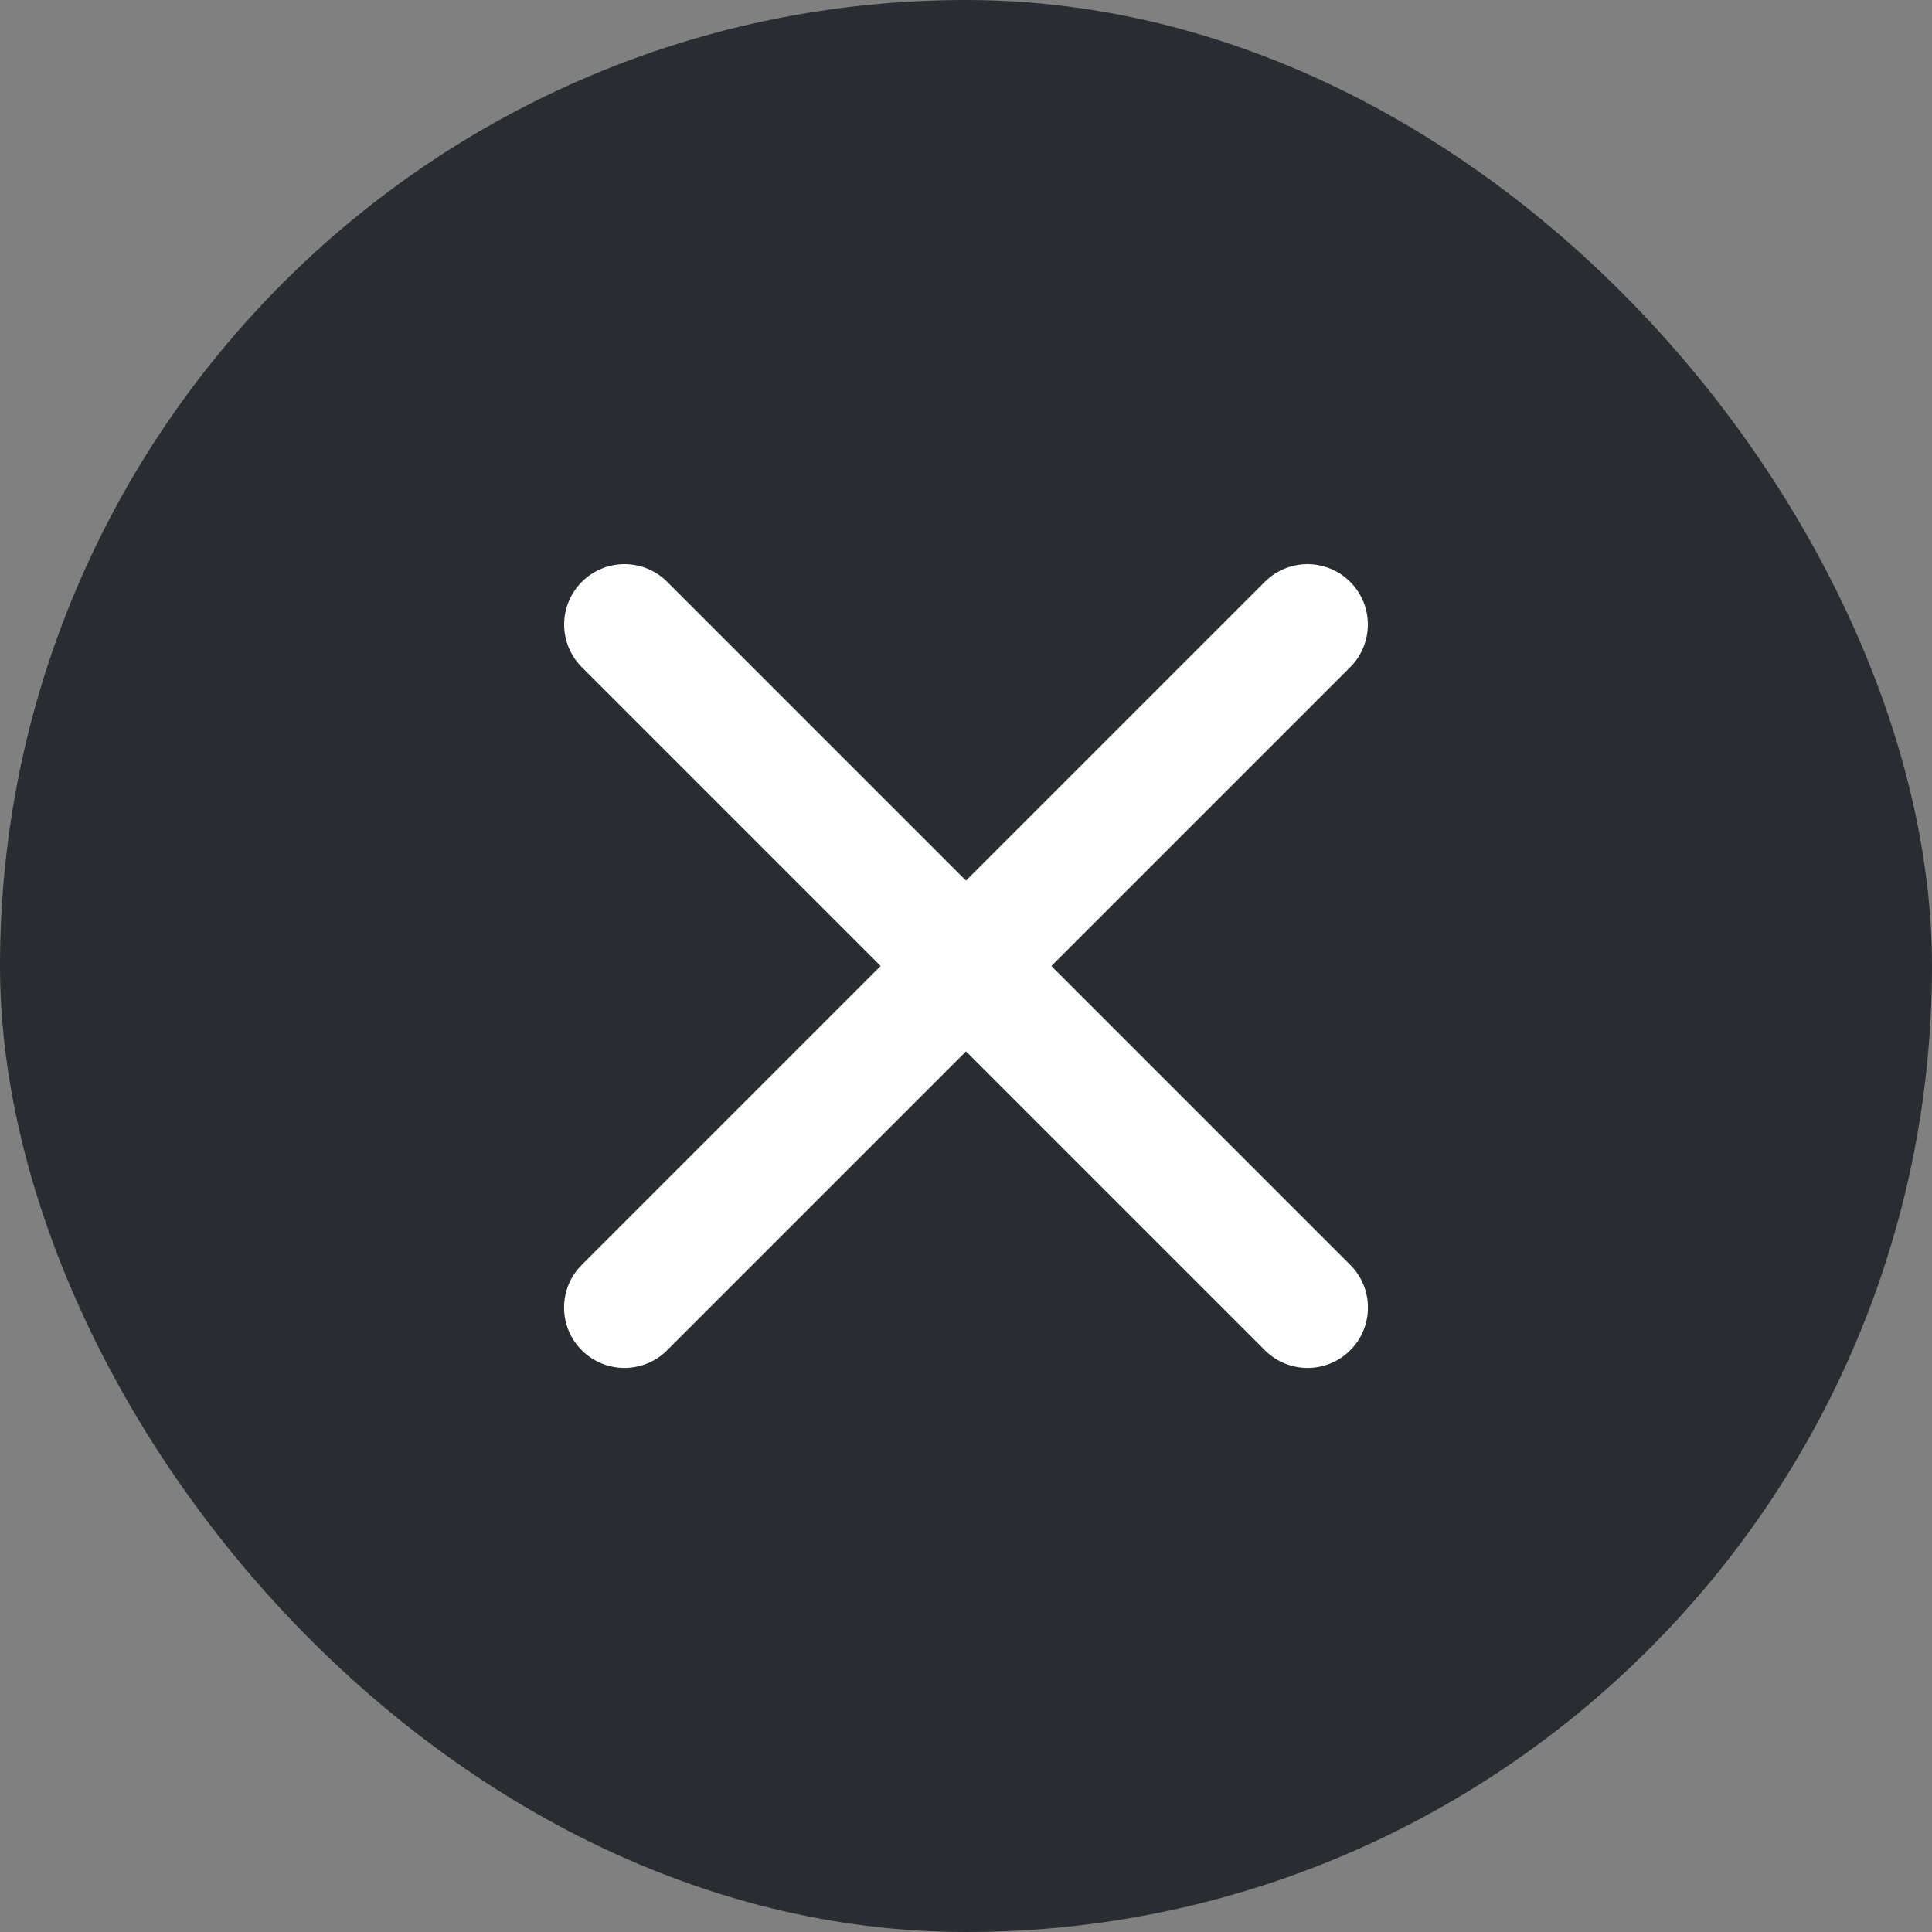 <svg width="24" height="24" viewBox="0 0 24 24" fill="none" xmlns="http://www.w3.org/2000/svg">
<rect x="0" y="0" width="24" height="24" fill="#808080" stroke="none"/>
<rect width="24" height="24" rx="12" fill="#292D32"/>
<path d="M7.758 7.758L16.243 16.243" stroke="white" stroke-width="1.5" stroke-linecap="round" stroke-linejoin="round"/>
<path d="M7.757 16.243L16.242 7.758" stroke="white" stroke-width="1.5" stroke-linecap="round" stroke-linejoin="round"/>
</svg>
